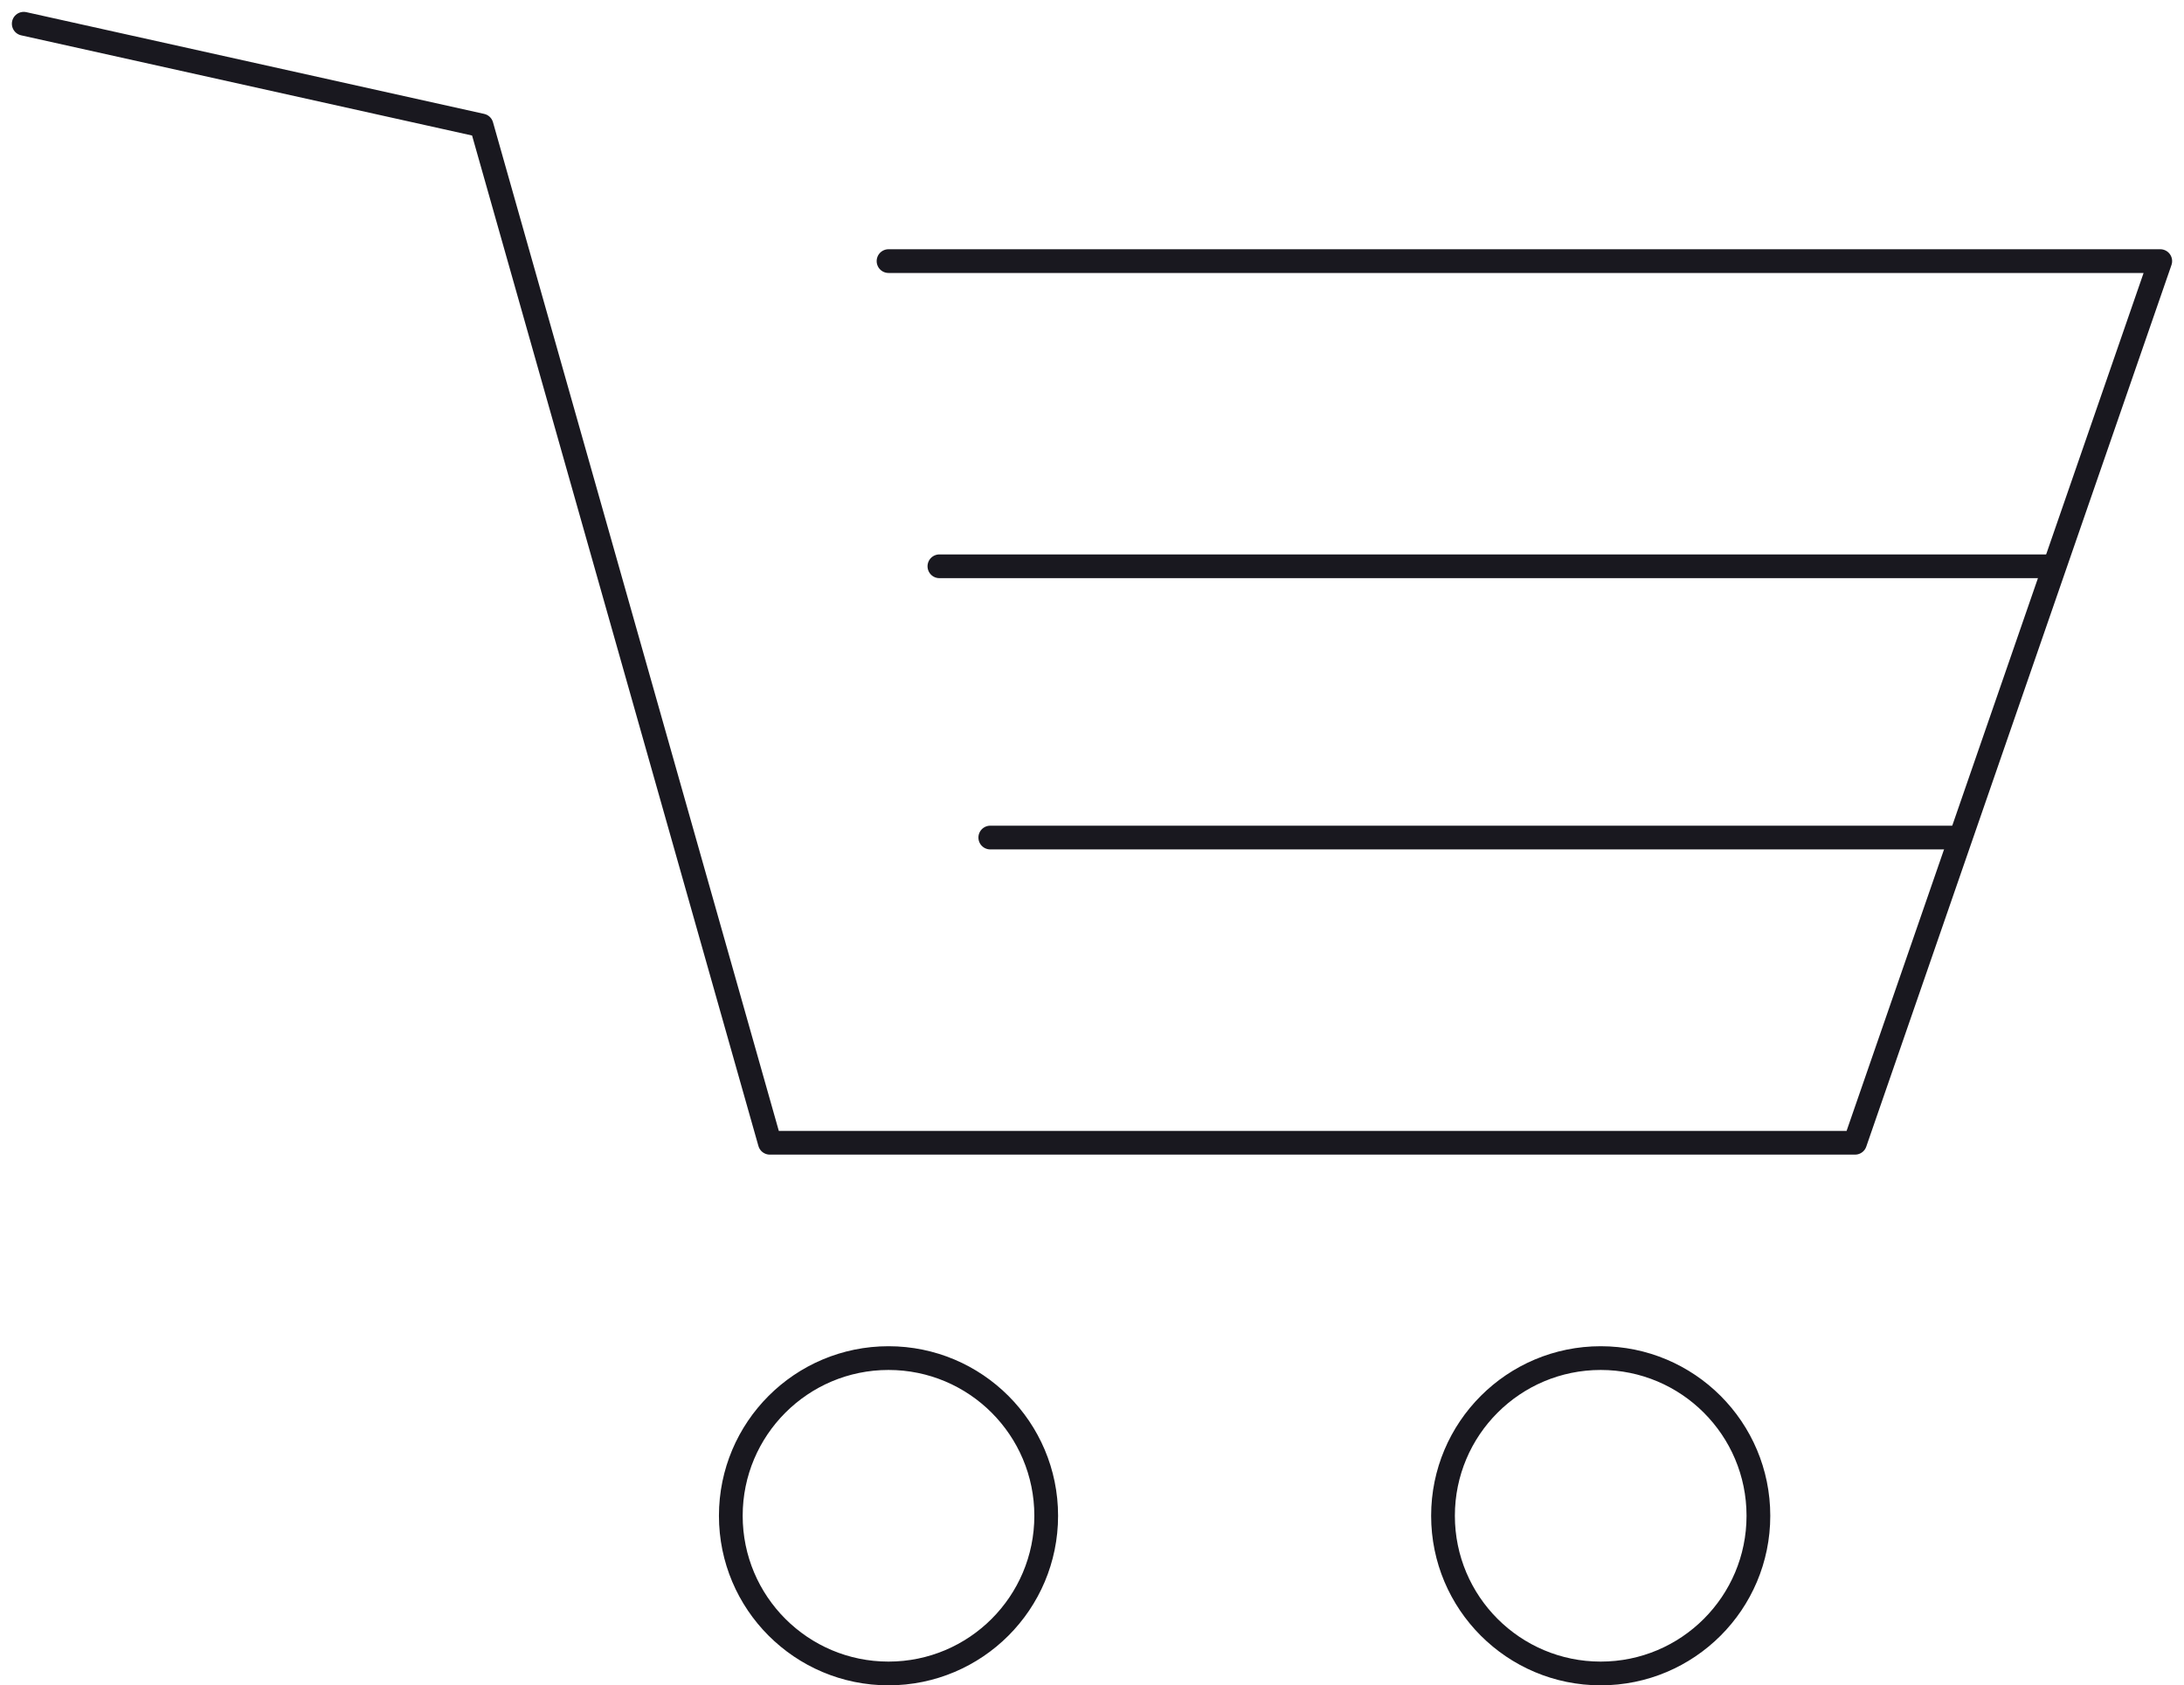 <svg width="92" height="71" viewBox="0 0 92 71" fill="none" xmlns="http://www.w3.org/2000/svg">
<path d="M1 1L20.286 5.286L32.429 48.143H78.143L91 11H37.429" stroke="#19181f" stroke-linecap="round" stroke-linejoin="round"/>
<path d="M39.572 23.857H86.478M41.715 35.285H82.429" stroke="#19181f" stroke-linecap="round"/>
<circle cx="37.428" cy="63.858" r="6.643" stroke="#19181f"/>
<circle cx="67.429" cy="63.858" r="6.643" stroke="#19181f"/>
</svg>
